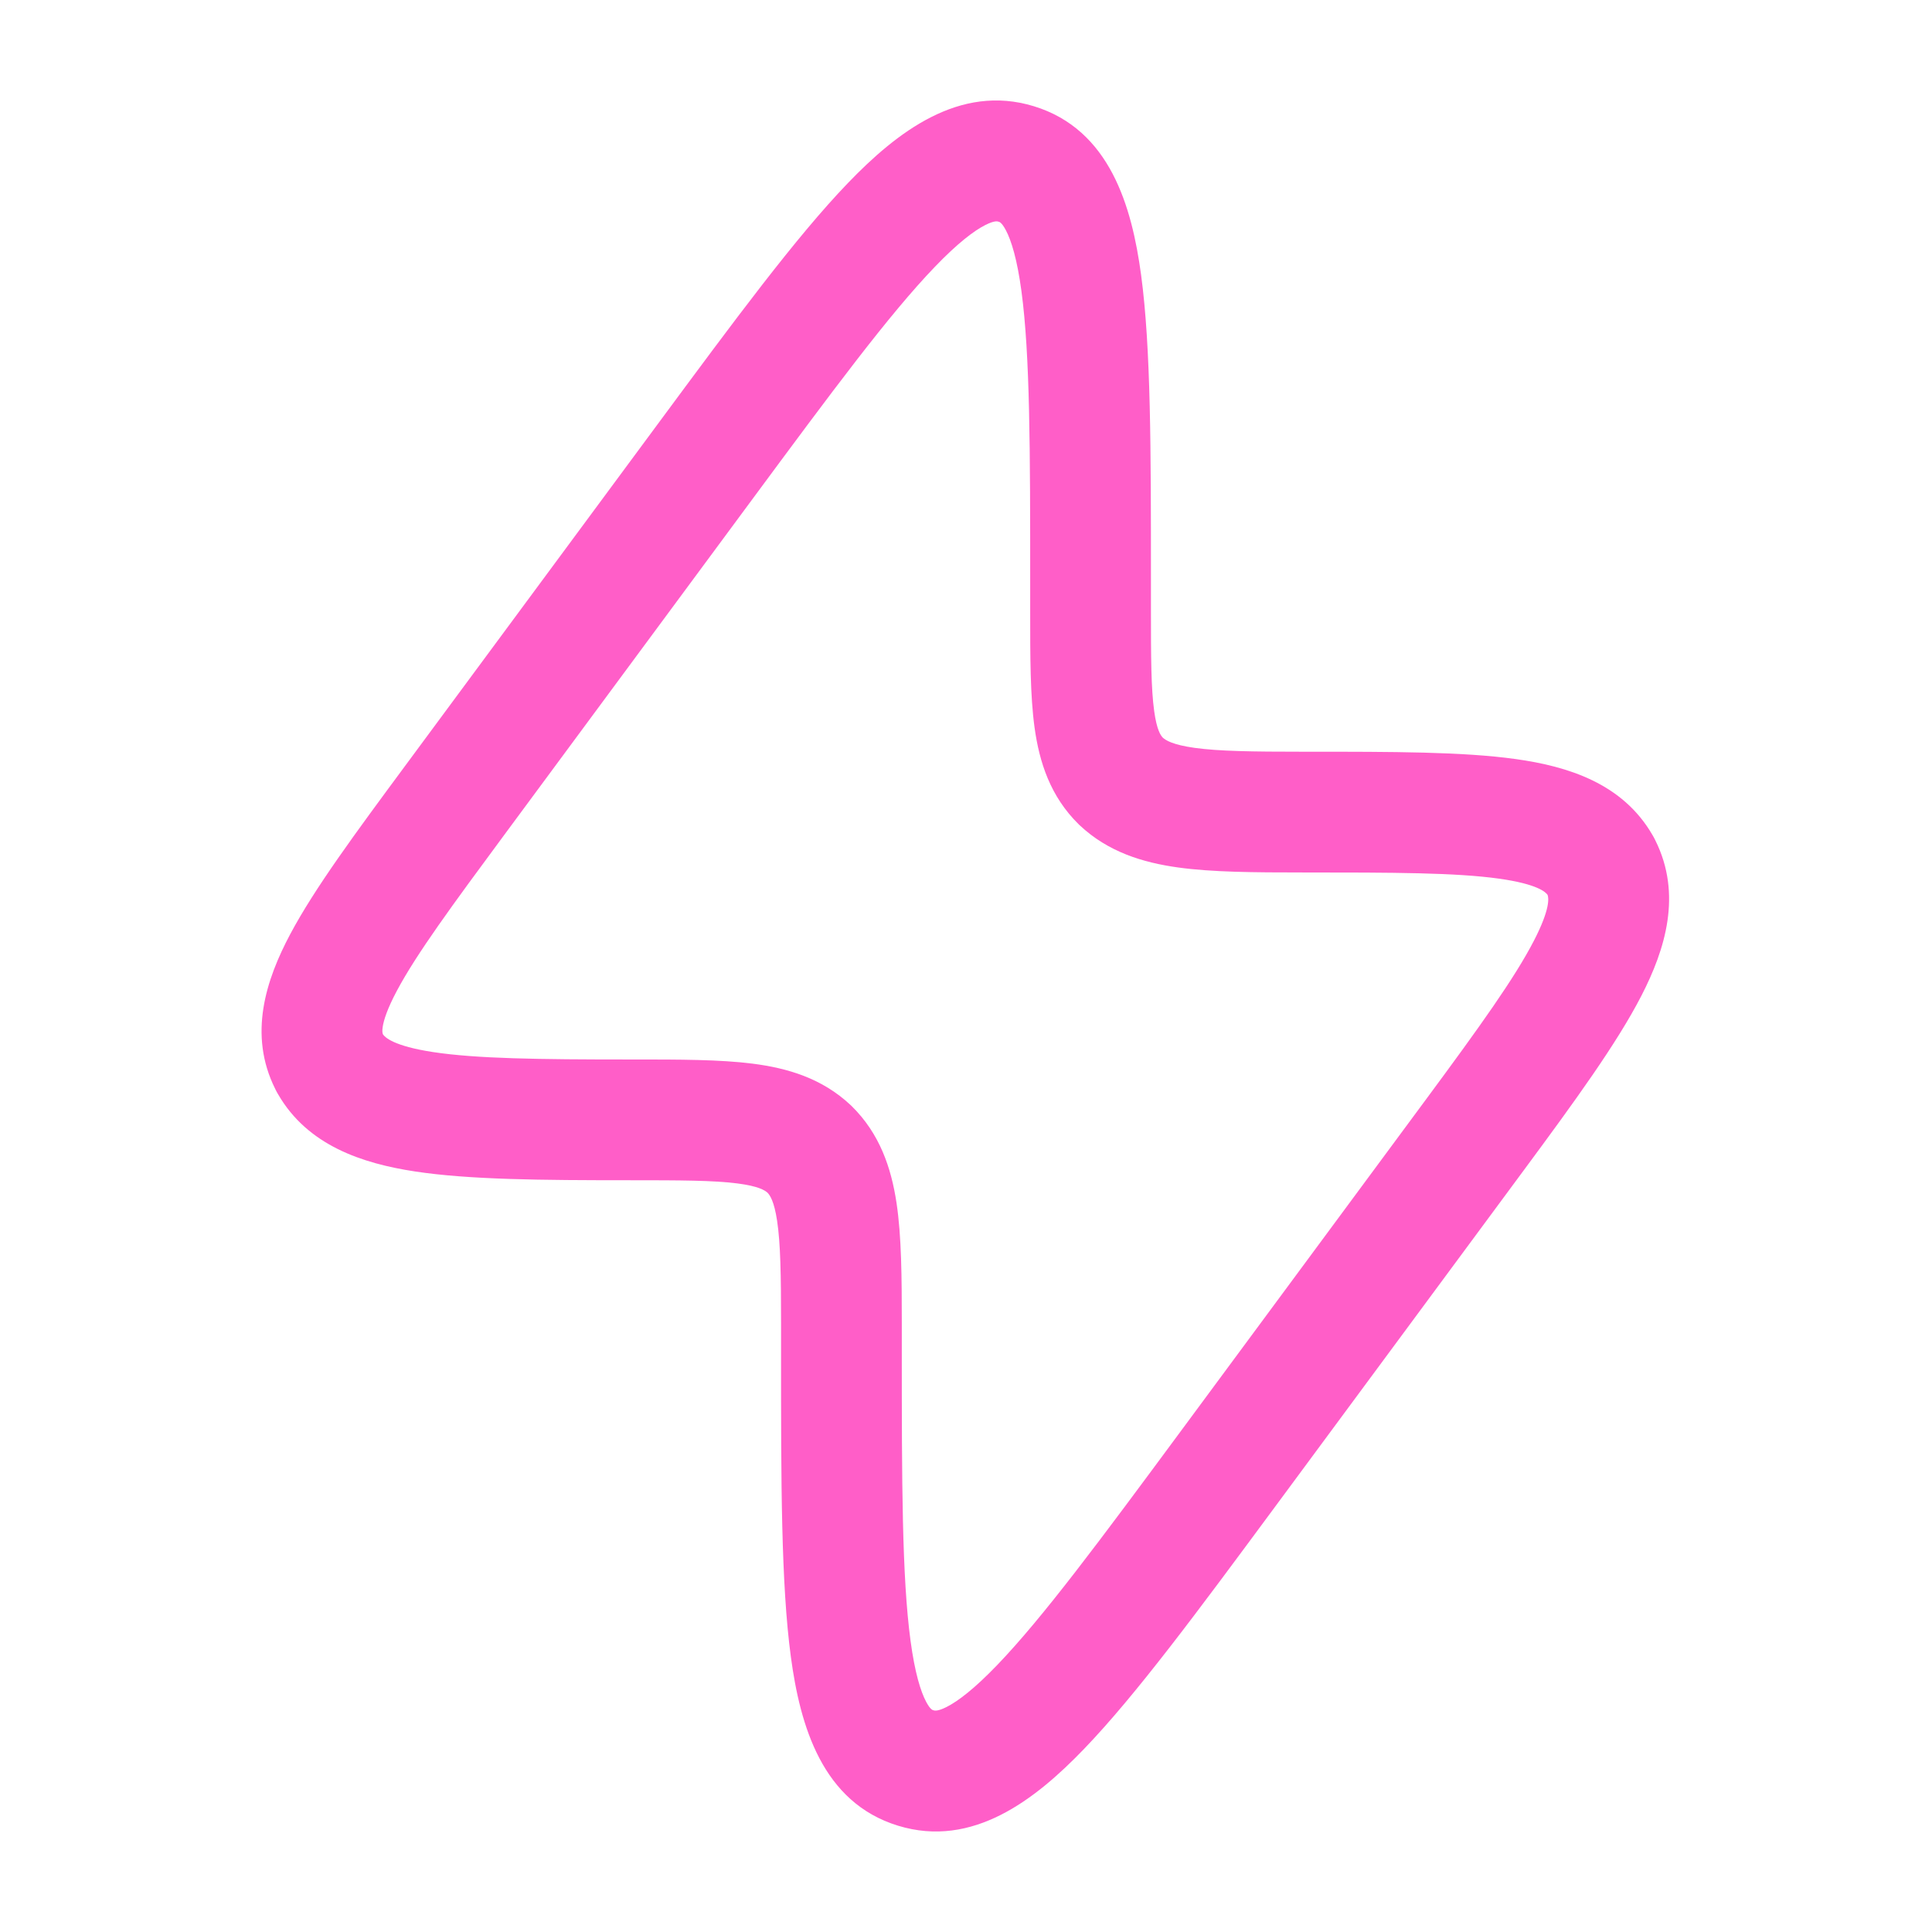 <svg width="512" height="512" viewBox="0 0 512 512" fill="none" xmlns="http://www.w3.org/2000/svg">
<g clip-path="url(#clip0_811_193)">
<path fill-rule="evenodd" clip-rule="evenodd" d="M437.923 221.293C430.015 207.598 415.523 203.096 401.689 201.161C387.743 199.211 369.079 199.212 346.504 199.213L345.22 199.213C331.777 199.213 322.988 199.08 316.586 198.19C310.795 197.385 308.954 196.193 308.169 195.498C307.593 194.898 306.568 193.496 305.87 188.441C305.047 182.48 305.011 174.306 305.011 161.206V153.217C305.011 119.35 305.012 92.22 302.405 72.877C299.959 54.721 294.143 34.33 274 28.157C254.212 22.093 237.614 35.096 224.713 48.503C210.969 62.784 194.643 84.874 174.202 112.531L107.279 203.076C94.259 220.692 83.405 235.376 76.937 247.519C70.454 259.691 65.736 274.143 72.927 288.561L72.952 288.614L73.028 288.768L73.114 288.939L73.199 289.102L73.292 289.277L73.386 289.45L73.475 289.611L73.57 289.777L73.656 289.924L73.688 289.977C81.528 303.555 95.957 308.308 109.917 310.439C124.302 312.636 143.498 312.777 166.778 312.777C180.359 312.777 189.018 312.807 195.378 313.618C200.996 314.334 202.677 315.439 203.397 316.076C204.035 316.742 205.154 318.298 205.942 323.537C206.845 329.532 206.987 337.833 206.987 350.783L206.987 358.769C206.986 392.637 206.985 419.768 209.591 439.111C212.037 457.267 217.853 477.658 237.995 483.831C257.784 489.896 274.382 476.892 287.283 463.486C301.027 449.204 317.354 427.114 337.796 399.457L403.915 309.999C417.372 291.792 428.44 276.581 434.967 263.922C441.354 251.532 445.809 236.996 438.685 222.71L438.66 222.659L438.584 222.504L438.498 222.332L438.413 222.168L438.319 221.993L438.225 221.819L438.135 221.658L438.04 221.491L437.953 221.343L437.923 221.293ZM247.77 70.692C235.654 83.282 220.555 103.654 199.141 132.626L133.816 221.011C119.785 239.994 110.398 252.767 105.181 262.561C102.642 267.328 101.689 270.336 101.418 272.156C101.25 273.281 101.352 273.788 101.486 274.113C102.002 274.874 104.243 277.202 114.747 278.806C126.222 280.558 142.722 280.777 166.778 280.777L167.758 280.776C180.071 280.776 190.798 280.775 199.425 281.875C208.666 283.053 217.846 285.732 225.446 292.881L225.571 292.998L225.692 293.117C233.159 300.446 236.195 309.534 237.586 318.772C238.915 327.601 238.987 338.461 238.987 350.784L238.987 357.388C238.986 392.949 239.022 417.897 241.304 434.838C242.441 443.273 243.97 448.221 245.434 450.984C246.531 453.055 247.162 453.19 247.34 453.228L247.372 453.236L247.404 453.247C247.627 453.324 248.414 453.595 250.839 452.375C253.868 450.851 258.195 447.563 264.226 441.297C276.343 428.706 291.442 408.334 312.856 379.362L378.181 290.979C392.133 272.103 401.428 259.143 406.524 249.258C410.892 240.786 410.416 237.917 410.126 237.155C409.647 236.455 407.495 234.284 397.257 232.853C385.799 231.251 369.404 231.213 345.22 231.213C332.359 231.213 321.205 231.14 312.179 229.885C302.86 228.589 293.659 225.784 286.124 218.698L286 218.581L285.878 218.462C278.343 211.066 275.437 201.989 274.171 192.819C273.009 184.406 273.01 173.989 273.011 162.238L273.011 154.599C273.011 119.039 272.975 94.091 270.692 77.15C269.555 68.716 268.026 63.768 266.562 61.005C265.465 58.934 264.834 58.798 264.656 58.76L264.624 58.753L264.592 58.742C264.369 58.665 263.582 58.393 261.157 59.614C258.128 61.138 253.801 64.425 247.77 70.692Z" fill="#FF5EC8"/>
</g>
<defs>
<clipPath id="clip0_811_193">
<rect width="512" height="512" fill="white"/>
</clipPath>
</defs>
</svg>

